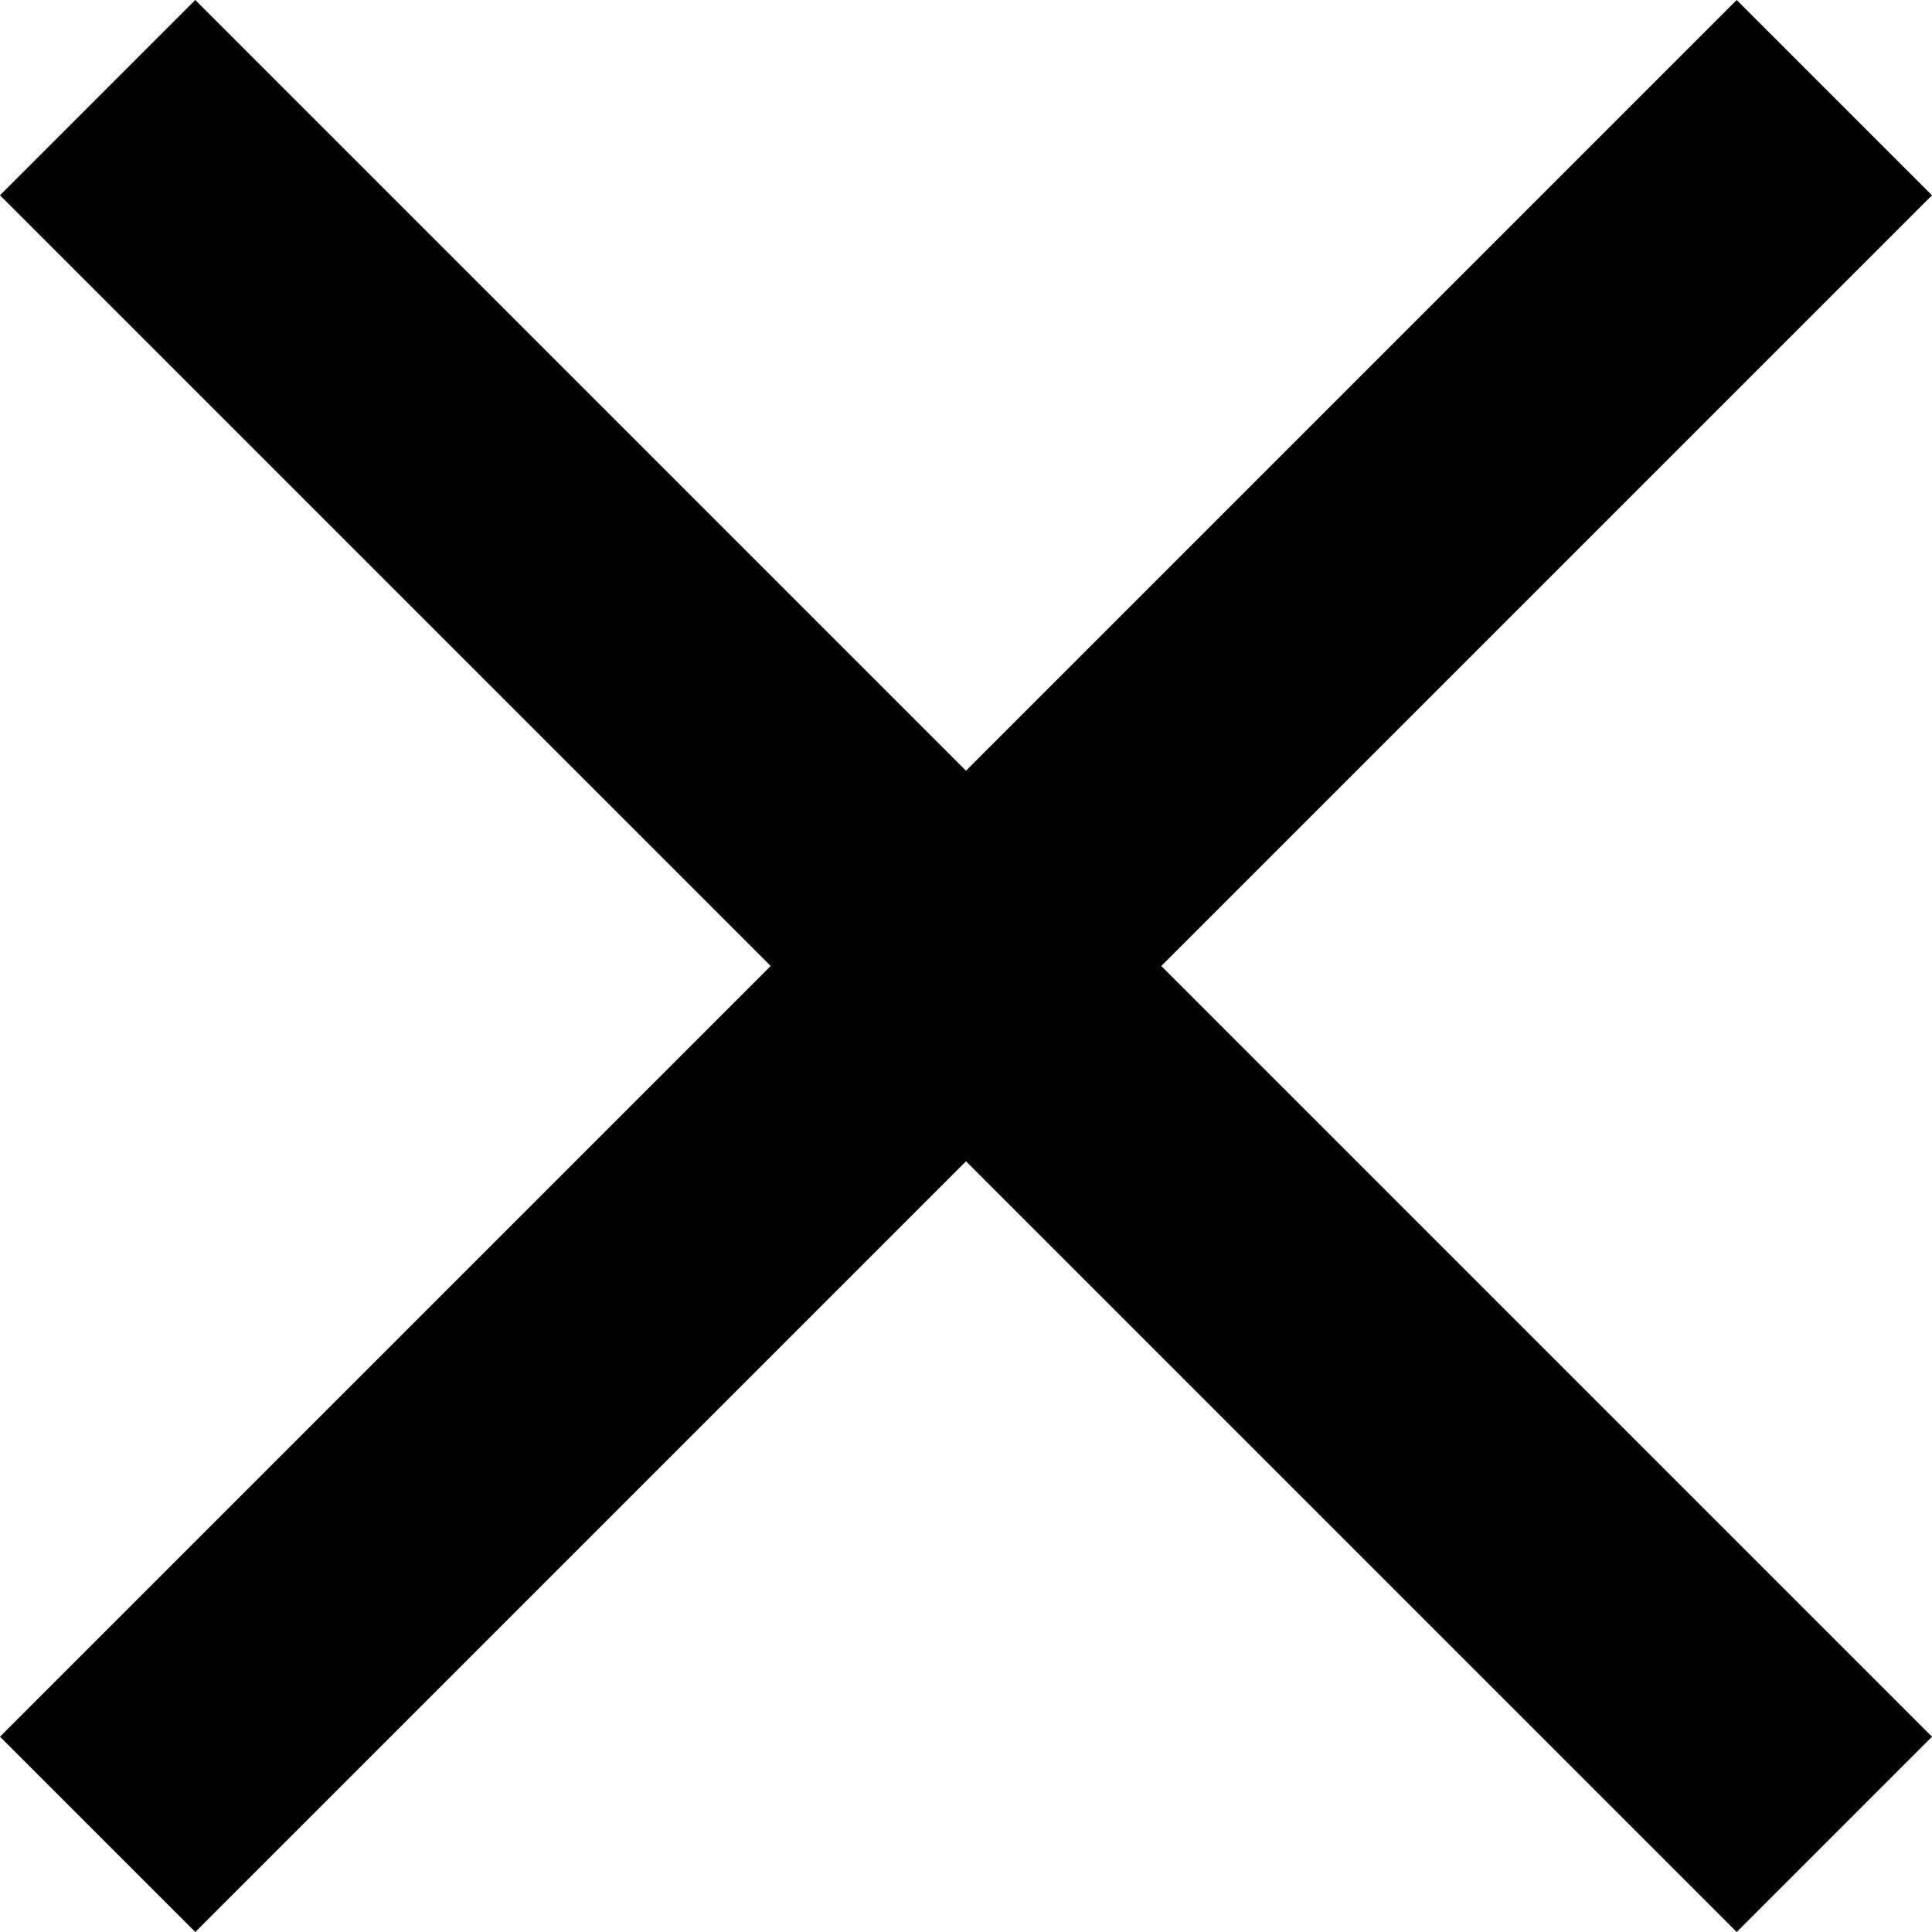 <?xml version="1.0" encoding="UTF-8"?>
<svg width="12px" height="12px" viewBox="0 0 12 12" version="1.1" xmlns="http://www.w3.org/2000/svg" xmlns:xlink="http://www.w3.org/1999/xlink">
    <title>Path</title>
    <g id="Design-V1" stroke="none" stroke-width="1" fill="none" fill-rule="evenodd">
        <g id="Vacature-overzicht-Copy-3" transform="translate(-445, -413)" fill="#000000" fill-rule="nonzero">
            <polygon id="Path" points="457 414.213 455.787 413 451 417.787 446.213 413 445 414.213 449.787 419 445 423.787 446.213 425 451 420.213 455.787 425 457 423.787 452.213 419"></polygon>
        </g>
    </g>
</svg>